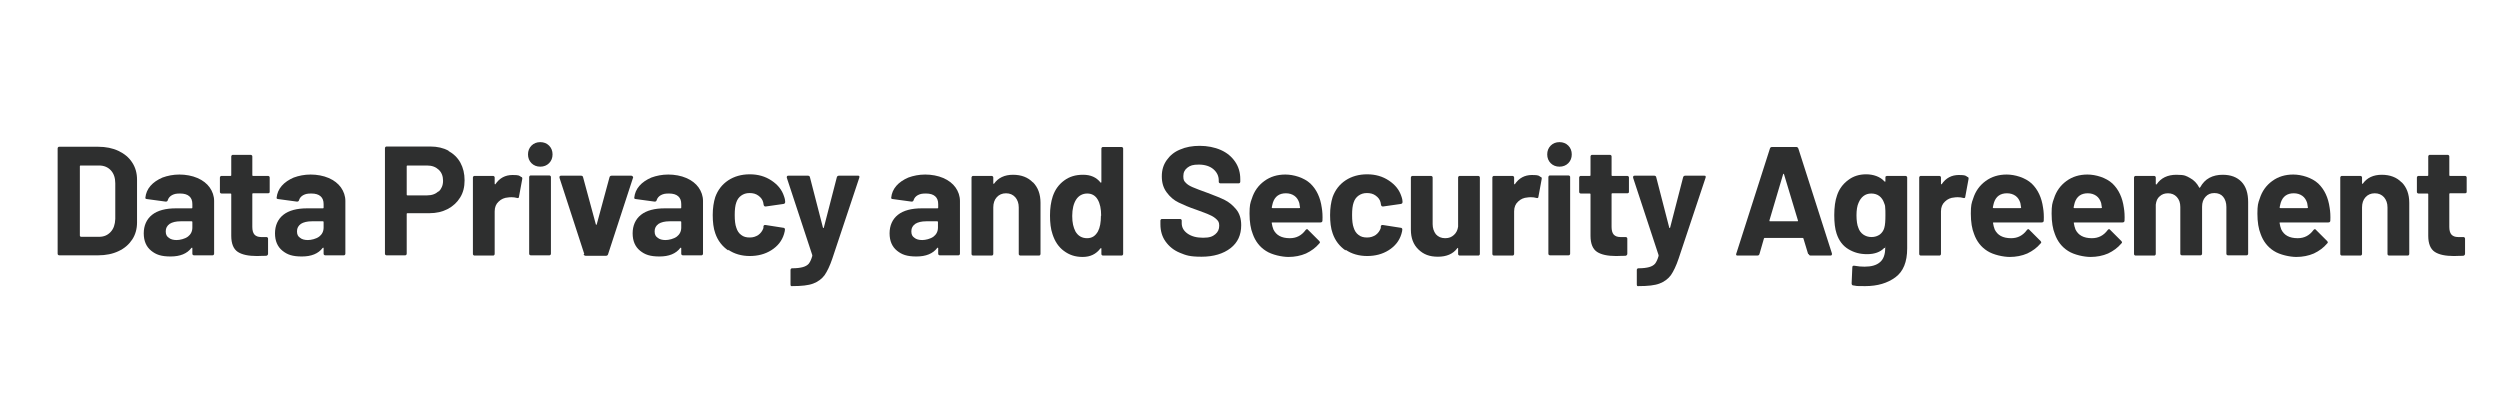 <?xml version="1.0" encoding="UTF-8"?>
<svg id="Layer_1" data-name="Layer 1" xmlns="http://www.w3.org/2000/svg" version="1.1" viewBox="0 0 1080 180">
  <defs>
    <style>
      .cls-1 {
        fill: #2e2f2f;
        stroke-width: 0px;
      }
    </style>
  </defs>
  <path class="cls-1" d="M25.1,110.1c-.2-.2-.2-.3-.2-.6v-45.3c0-.2,0-.4.2-.6.2-.2.3-.2.6-.2h16.7c3.3,0,6.3.6,8.8,1.8,2.5,1.2,4.5,2.8,5.9,5,1.4,2.1,2.1,4.6,2.1,7.4v18.5c0,2.8-.7,5.3-2.1,7.4-1.4,2.1-3.3,3.8-5.9,5-2.5,1.2-5.5,1.8-8.8,1.8h-16.7c-.2,0-.4,0-.6-.2ZM34.7,102.3h8.1c2.1,0,3.7-.7,5-2.1,1.3-1.4,1.9-3.2,2-5.6v-15.4c0-2.3-.6-4.2-1.9-5.6-1.3-1.4-3-2.1-5.1-2.1h-8c-.2,0-.3.1-.3.3v30c0,.2.1.3.3.3Z"/>
  <path class="cls-1" d="M85.3,76.9c2.3,1,4.1,2.4,5.3,4.1s1.9,3.7,1.9,5.8v22.7c0,.2,0,.4-.2.6-.2.2-.3.2-.6.2h-7.8c-.2,0-.4,0-.6-.2-.2-.2-.2-.3-.2-.6v-2.2c0-.1,0-.2-.1-.3,0,0-.2,0-.3.1-1.9,2.5-4.9,3.7-9,3.7s-6.3-.8-8.4-2.5c-2.1-1.7-3.2-4.2-3.2-7.5s1.2-6.1,3.6-8c2.4-1.9,5.9-2.8,10.3-2.8h6.8c.2,0,.3-.1.3-.3v-1.5c0-1.5-.4-2.6-1.3-3.4-.9-.8-2.2-1.2-4-1.2s-2.5.2-3.5.7c-.9.5-1.5,1.2-1.8,2.1-.1.5-.4.7-.9.7l-8.1-1.1c-.5,0-.8-.3-.7-.6.2-1.9.9-3.6,2.2-5.1,1.3-1.5,3.1-2.7,5.2-3.6,2.2-.8,4.6-1.3,7.3-1.3s5.5.5,7.8,1.5ZM81.1,102.3c1.3-1,2-2.3,2-4v-2.4c0-.2-.1-.3-.3-.3h-4.8c-2,0-3.6.4-4.7,1.1-1.1.8-1.7,1.8-1.7,3.2s.4,2.2,1.3,2.8c.8.7,2,1,3.4,1s3.6-.5,4.9-1.5Z"/>
  <path class="cls-1" d="M116.3,83.3c-.2.2-.3.2-.6.2h-6.4c-.2,0-.3.1-.3.3v14.2c0,1.5.3,2.6.9,3.3.6.7,1.6,1.1,2.9,1.1h2.2c.2,0,.4,0,.6.2.2.2.2.3.2.6v6.4c0,.5-.3.8-.8.9-1.9,0-3.2.1-4,.1-3.7,0-6.5-.6-8.3-1.8-1.8-1.2-2.8-3.5-2.8-6.9v-18c0-.2-.1-.3-.3-.3h-3.8c-.2,0-.4,0-.6-.2-.2-.2-.2-.3-.2-.6v-6c0-.2,0-.4.2-.6.2-.2.3-.2.6-.2h3.8c.2,0,.3-.1.3-.3v-8c0-.2,0-.4.2-.6.2-.2.3-.2.6-.2h7.5c.2,0,.4,0,.6.2.2.2.2.3.2.6v8c0,.2.1.3.3.3h6.4c.2,0,.4,0,.6.2.2.2.2.3.2.6v6c0,.2,0,.4-.2.6Z"/>
  <path class="cls-1" d="M142,76.9c2.3,1,4.1,2.4,5.3,4.1s1.9,3.7,1.9,5.8v22.7c0,.2,0,.4-.2.6-.2.2-.3.2-.6.2h-7.8c-.2,0-.4,0-.6-.2-.2-.2-.2-.3-.2-.6v-2.2c0-.1,0-.2-.1-.3,0,0-.2,0-.3.1-1.9,2.5-4.9,3.7-9,3.7s-6.3-.8-8.4-2.5c-2.1-1.7-3.2-4.2-3.2-7.5s1.2-6.1,3.6-8c2.4-1.9,5.9-2.8,10.3-2.8h6.8c.2,0,.3-.1.3-.3v-1.5c0-1.5-.4-2.6-1.3-3.4-.9-.8-2.2-1.2-4-1.2s-2.5.2-3.5.7c-.9.5-1.5,1.2-1.8,2.1-.1.5-.4.7-.9.7l-8.1-1.1c-.5,0-.8-.3-.7-.6.2-1.9.9-3.6,2.2-5.1,1.3-1.5,3.1-2.7,5.2-3.6,2.2-.8,4.6-1.3,7.3-1.3s5.5.5,7.8,1.5ZM137.8,102.3c1.3-1,2-2.3,2-4v-2.4c0-.2-.1-.3-.3-.3h-4.8c-2,0-3.6.4-4.7,1.1-1.1.8-1.7,1.8-1.7,3.2s.4,2.2,1.3,2.8c.8.7,2,1,3.4,1s3.6-.5,4.9-1.5Z"/>
  <path class="cls-1" d="M193.7,65.2c2.2,1.2,4,2.9,5.2,5.1,1.2,2.2,1.8,4.7,1.8,7.6s-.6,5.3-1.9,7.4c-1.3,2.1-3.1,3.8-5.4,5-2.3,1.2-4.9,1.8-7.9,1.8h-9.5c-.2,0-.3.1-.3.3v17.1c0,.2,0,.4-.2.6-.2.2-.3.2-.6.2h-7.8c-.2,0-.4,0-.6-.2-.2-.2-.2-.3-.2-.6v-45.4c0-.2,0-.4.2-.6.2-.2.3-.2.6-.2h18.9c2.9,0,5.5.6,7.8,1.8ZM189.5,82.8c1.2-1.2,1.9-2.7,1.9-4.7s-.6-3.6-1.9-4.8c-1.3-1.2-2.9-1.8-5-1.8h-8.5c-.2,0-.3.1-.3.3v12.3c0,.2.1.3.3.3h8.5c2.1,0,3.7-.6,5-1.8Z"/>
  <path class="cls-1" d="M225.2,76.4c.4.2.5.5.4,1l-1.4,7.6c0,.5-.4.7-.9.5-.7-.2-1.5-.3-2.3-.3s-.8,0-1.5.1c-1.6.1-3,.7-4.1,1.8-1.1,1-1.7,2.4-1.7,4.2v18.3c0,.2,0,.4-.2.6-.2.2-.3.2-.6.2h-7.8c-.2,0-.4,0-.6-.2-.2-.2-.2-.3-.2-.6v-32.8c0-.2,0-.4.2-.6s.3-.2.6-.2h7.8c.2,0,.4,0,.6.2.2.2.2.3.2.6v2.5c0,.1,0,.2.1.3,0,0,.2,0,.2,0,1.8-2.7,4.3-4,7.4-4s2.9.3,3.8.9Z"/>
  <path class="cls-1" d="M229.6,70.5c-1-1-1.5-2.3-1.5-3.8s.5-2.8,1.5-3.8c1-1,2.3-1.5,3.8-1.5s2.8.5,3.8,1.5c1,1,1.5,2.3,1.5,3.8s-.5,2.8-1.5,3.8-2.3,1.5-3.8,1.5-2.8-.5-3.8-1.5ZM228.8,110.1c-.2-.2-.2-.3-.2-.6v-32.9c0-.2,0-.4.2-.6.2-.2.3-.2.6-.2h7.8c.2,0,.4,0,.6.2.2.2.2.3.2.6v32.9c0,.2,0,.4-.2.6-.2.2-.3.2-.6.2h-7.8c-.2,0-.4,0-.6-.2Z"/>
  <path class="cls-1" d="M252.4,109.7l-10.7-32.9c0,0,0-.2,0-.3,0-.4.2-.6.7-.6h8.6c.5,0,.8.2.9.7l5.5,20.3c0,.1.1.2.2.2s.2,0,.2-.2l5.5-20.3c.1-.4.4-.7.9-.7h8.6c.3.1.5.2.6.4.1.2.2.4,0,.7l-10.7,32.8c-.1.4-.4.7-.9.7h-8.8c-.4,0-.7-.2-.9-.7Z"/>
  <path class="cls-1" d="M296.5,76.9c2.3,1,4.1,2.4,5.3,4.1s1.9,3.7,1.9,5.8v22.7c0,.2,0,.4-.2.6-.2.2-.3.2-.6.2h-7.8c-.2,0-.4,0-.6-.2-.2-.2-.2-.3-.2-.6v-2.2c0-.1,0-.2-.1-.3,0,0-.2,0-.3.1-1.9,2.5-4.9,3.7-9,3.7s-6.3-.8-8.4-2.5c-2.1-1.7-3.2-4.2-3.2-7.5s1.2-6.1,3.6-8c2.4-1.9,5.9-2.8,10.3-2.8h6.8c.2,0,.3-.1.3-.3v-1.5c0-1.5-.4-2.6-1.3-3.4-.9-.8-2.2-1.2-4-1.2s-2.5.2-3.5.7c-.9.5-1.5,1.2-1.8,2.1-.1.5-.4.7-.9.7l-8.1-1.1c-.5,0-.8-.3-.7-.6.2-1.9.9-3.6,2.2-5.1,1.3-1.5,3.1-2.7,5.2-3.6,2.2-.8,4.6-1.3,7.3-1.3s5.5.5,7.8,1.5ZM292.3,102.3c1.3-1,2-2.3,2-4v-2.4c0-.2-.1-.3-.3-.3h-4.8c-2,0-3.6.4-4.7,1.1-1.1.8-1.7,1.8-1.7,3.2s.4,2.2,1.3,2.8c.8.7,2,1,3.4,1s3.6-.5,4.9-1.5Z"/>
  <path class="cls-1" d="M314.6,108.2c-2.6-1.8-4.5-4.2-5.6-7.4-.8-2.2-1.1-4.9-1.1-7.9s.4-5.6,1.1-7.8c1.1-3,2.9-5.4,5.6-7.2,2.6-1.7,5.7-2.6,9.3-2.6s6.7.9,9.4,2.7c2.7,1.8,4.5,4,5.4,6.8.4,1.1.5,1.9.5,2.4h0c0,.5-.2.8-.7.9l-7.7,1.1h-.1c-.4,0-.7-.2-.8-.7l-.2-1.1c-.3-1.2-1-2.1-2.1-2.9-1.1-.8-2.3-1.1-3.8-1.1s-2.6.4-3.6,1.1c-1,.7-1.7,1.7-2.1,2.9-.5,1.3-.7,3.2-.7,5.5s.2,4.2.7,5.5c.4,1.3,1.1,2.4,2.1,3.1,1,.8,2.2,1.1,3.7,1.1s2.6-.4,3.7-1.1c1-.7,1.8-1.8,2.2-3,0,0,0-.2,0-.4,0,0,0-.1,0-.2,0-.5.4-.8.9-.7l7.7,1.2c.4,0,.7.3.7.7s-.1,1-.4,2c-.9,3-2.8,5.3-5.5,7-2.7,1.7-5.8,2.5-9.3,2.5s-6.7-.9-9.3-2.7Z"/>
  <path class="cls-1" d="M341.6,123.5c0-.2-.1-.3-.1-.6v-6.2c0-.2,0-.4.2-.6.2-.2.3-.2.6-.2,1.9,0,3.4-.2,4.5-.5,1.1-.3,2-.8,2.6-1.5.6-.8,1.1-1.9,1.5-3.3,0,0,0-.2,0-.4l-11-33.4c0,0,0-.2,0-.3,0-.4.2-.6.7-.6h8.4c.5,0,.8.2.9.7l5.6,21.7c0,.1.1.2.2.2s.2,0,.2-.2l5.6-21.7c.1-.4.4-.7.9-.7h8.2c.3,0,.5,0,.6.2.1.2.1.4,0,.7l-11.6,34.8c-1.1,3.3-2.3,5.7-3.4,7.3-1.2,1.6-2.8,2.8-4.9,3.6-2.1.8-5.1,1.1-8.9,1.1h-.5c-.1,0-.2,0-.3-.2Z"/>
  <path class="cls-1" d="M407.5,76.9c2.3,1,4.1,2.4,5.3,4.1s1.9,3.7,1.9,5.8v22.7c0,.2,0,.4-.2.6-.2.2-.3.2-.6.2h-7.8c-.2,0-.4,0-.6-.2-.2-.2-.2-.3-.2-.6v-2.2c0-.1,0-.2-.1-.3,0,0-.2,0-.3.1-1.9,2.5-4.9,3.7-9,3.7s-6.3-.8-8.4-2.5c-2.1-1.7-3.2-4.2-3.2-7.5s1.2-6.1,3.6-8c2.4-1.9,5.9-2.8,10.3-2.8h6.8c.2,0,.3-.1.3-.3v-1.5c0-1.5-.4-2.6-1.3-3.4-.9-.8-2.2-1.2-4-1.2s-2.5.2-3.5.7c-.9.5-1.5,1.2-1.8,2.1-.1.5-.4.7-.9.7l-8.1-1.1c-.5,0-.8-.3-.7-.6.2-1.9.9-3.6,2.2-5.1,1.3-1.5,3.1-2.7,5.2-3.6,2.2-.8,4.6-1.3,7.3-1.3s5.5.5,7.8,1.5ZM403.2,102.3c1.3-1,2-2.3,2-4v-2.4c0-.2-.1-.3-.3-.3h-4.8c-2,0-3.6.4-4.7,1.1-1.1.8-1.7,1.8-1.7,3.2s.4,2.2,1.3,2.8c.8.7,2,1,3.4,1s3.6-.5,4.9-1.5Z"/>
  <path class="cls-1" d="M446.2,78.7c2.2,2.2,3.3,5.2,3.3,8.9v22c0,.2,0,.4-.2.6-.2.2-.3.2-.6.2h-7.8c-.2,0-.4,0-.6-.2-.2-.2-.2-.3-.2-.6v-20c0-1.8-.5-3.2-1.5-4.4-1-1.1-2.3-1.7-4-1.7s-3,.6-4,1.7c-1,1.1-1.5,2.6-1.5,4.4v20c0,.2,0,.4-.2.6-.2.2-.3.2-.6.2h-7.8c-.2,0-.4,0-.6-.2-.2-.2-.2-.3-.2-.6v-32.8c0-.2,0-.4.2-.6s.3-.2.6-.2h7.8c.2,0,.4,0,.6.2.2.2.2.3.2.6v2.3c0,.1,0,.2.1.3,0,0,.2,0,.2,0,1.8-2.6,4.6-3.9,8.2-3.9s6.5,1.1,8.6,3.3Z"/>
  <path class="cls-1" d="M476,63.7c.2-.2.3-.2.6-.2h7.8c.2,0,.4,0,.6.2.2.2.2.3.2.6v45.3c0,.2,0,.4-.2.6-.2.2-.3.2-.6.2h-7.8c-.2,0-.4,0-.6-.2-.2-.2-.2-.3-.2-.6v-2.2c0-.1,0-.2-.1-.2,0,0-.2,0-.3.1-1.9,2.5-4.4,3.7-7.7,3.7s-5.8-.9-8.1-2.6c-2.3-1.7-3.9-4.1-4.9-7.2-.8-2.3-1.1-5-1.1-8.1s.4-5.9,1.2-8.3c1-2.9,2.6-5.1,4.9-6.8s4.9-2.5,8.2-2.5,5.7,1.1,7.5,3.3c0,.1.2.2.3.1,0,0,.1-.1.1-.3v-14.3c0-.2,0-.4.2-.6ZM475.7,93.2c0-3-.5-5.3-1.5-7-1-1.7-2.5-2.6-4.5-2.6s-3.7.9-4.8,2.6c-1.1,1.7-1.7,4.1-1.7,7.1s.5,4.9,1.4,6.7c1.1,1.9,2.8,2.9,5,2.9s3.6-1,4.7-2.9c.9-1.7,1.3-3.9,1.3-6.8Z"/>
  <path class="cls-1" d="M509.7,109.2c-2.7-1.1-4.7-2.8-6.2-4.9-1.5-2.1-2.2-4.6-2.2-7.4v-1.5c0-.2,0-.4.2-.6.2-.2.3-.2.6-.2h7.6c.2,0,.4,0,.6.2.2.2.2.3.2.6v1c0,1.8.8,3.3,2.5,4.5,1.7,1.2,3.9,1.8,6.7,1.8s4.1-.5,5.3-1.5c1.2-1,1.7-2.2,1.7-3.7s-.4-2-1.1-2.7c-.7-.7-1.7-1.4-2.9-1.9-1.2-.6-3.2-1.3-5.9-2.3-3-1-5.5-2.1-7.6-3.1s-3.8-2.5-5.2-4.4c-1.4-1.9-2.1-4.1-2.1-6.9s.7-5,2.1-7c1.4-2,3.3-3.6,5.8-4.6,2.5-1.1,5.3-1.6,8.5-1.6s6.4.6,9.1,1.8c2.7,1.2,4.7,2.9,6.2,5.1,1.5,2.2,2.2,4.7,2.2,7.5v1c0,.2,0,.4-.2.6-.2.2-.3.2-.6.2h-7.7c-.2,0-.4,0-.6-.2-.2-.2-.2-.3-.2-.6v-.5c0-1.9-.8-3.5-2.3-4.8-1.5-1.3-3.7-2-6.3-2s-3.7.4-4.9,1.3c-1.2.9-1.8,2.1-1.8,3.7s.3,2.1,1,2.8c.7.8,1.7,1.4,3.1,2,1.4.6,3.5,1.4,6.3,2.4,3.2,1.2,5.7,2.2,7.5,3.1,1.8.9,3.4,2.2,4.9,4,1.5,1.8,2.2,4.1,2.2,6.9,0,4.2-1.5,7.5-4.6,9.9-3.1,2.4-7.3,3.7-12.5,3.7s-6.7-.6-9.4-1.7Z"/>
  <path class="cls-1" d="M571.3,95.3c0,.5-.3.8-.9.8h-20.7c-.3,0-.4.1-.3.3.1.9.4,1.8.7,2.7,1.2,2.5,3.5,3.8,7.1,3.8,2.9,0,5.1-1.2,6.8-3.5.2-.3.4-.4.6-.4s.3,0,.5.3l4.8,4.8c.2.2.3.4.3.6s0,.3-.3.5c-1.5,1.8-3.4,3.2-5.7,4.3-2.3,1-4.9,1.5-7.6,1.5s-7.1-.9-9.7-2.6c-2.7-1.7-4.6-4.2-5.7-7.3-.9-2.2-1.4-5.2-1.4-8.8s.3-4.6,1-6.5c1-3.2,2.8-5.7,5.4-7.6,2.6-1.9,5.6-2.8,9.1-2.8s8,1.3,10.8,3.9c2.7,2.6,4.3,6.1,4.9,10.4.3,1.7.4,3.6.3,5.7ZM549.9,87.5c-.2.6-.3,1.3-.5,2.1,0,.2.1.3.3.3h11.6c.3,0,.4-.1.3-.3-.2-1.3-.3-1.9-.3-1.9-.4-1.3-1.1-2.4-2.1-3.1s-2.2-1.1-3.7-1.1c-2.8,0-4.7,1.3-5.6,4Z"/>
  <path class="cls-1" d="M581.3,108.2c-2.6-1.8-4.5-4.2-5.6-7.4-.8-2.2-1.1-4.9-1.1-7.9s.4-5.6,1.1-7.8c1.1-3,2.9-5.4,5.6-7.2,2.6-1.7,5.7-2.6,9.3-2.6s6.7.9,9.4,2.7c2.7,1.8,4.5,4,5.4,6.8.4,1.1.5,1.9.5,2.4h0c0,.5-.2.8-.7.9l-7.7,1.1h-.1c-.4,0-.7-.2-.8-.7l-.2-1.1c-.3-1.2-1-2.1-2.1-2.9-1.1-.8-2.3-1.1-3.8-1.1s-2.6.4-3.6,1.1c-1,.7-1.7,1.7-2.1,2.9-.5,1.3-.7,3.2-.7,5.5s.2,4.2.7,5.5c.4,1.3,1.1,2.4,2.1,3.1,1,.8,2.2,1.1,3.7,1.1s2.6-.4,3.7-1.1c1-.7,1.8-1.8,2.2-3,0,0,0-.2,0-.4,0,0,0-.1,0-.2,0-.5.4-.8.9-.7l7.7,1.2c.4,0,.7.3.7.7s-.1,1-.4,2c-.9,3-2.8,5.3-5.5,7s-5.8,2.5-9.3,2.5-6.7-.9-9.3-2.7Z"/>
  <path class="cls-1" d="M630.1,76.2c.2-.2.3-.2.6-.2h7.8c.2,0,.4,0,.6.2.2.2.2.3.2.6v32.8c0,.2,0,.4-.2.6s-.3.2-.6.2h-7.8c-.2,0-.4,0-.6-.2-.2-.2-.2-.3-.2-.6v-2.3c0-.1,0-.2-.1-.2,0,0-.2,0-.3.2-1.8,2.4-4.6,3.6-8.3,3.6s-6.2-1-8.4-3.1c-2.2-2.1-3.3-4.9-3.3-8.6v-22.4c0-.2,0-.4.2-.6.2-.2.3-.2.6-.2h7.8c.2,0,.4,0,.6.2.2.2.2.3.2.6v20c0,1.8.5,3.2,1.4,4.4,1,1.1,2.3,1.7,4,1.7s2.8-.5,3.8-1.4c1-.9,1.6-2.1,1.8-3.6v-21.1c0-.2,0-.4.2-.6Z"/>
  <path class="cls-1" d="M665.6,76.4c.4.2.5.5.4,1l-1.4,7.6c0,.5-.4.7-.9.5-.7-.2-1.5-.3-2.3-.3s-.8,0-1.5.1c-1.6.1-3,.7-4.1,1.8-1.1,1-1.7,2.4-1.7,4.2v18.3c0,.2,0,.4-.2.6-.2.2-.3.2-.6.2h-7.8c-.2,0-.4,0-.6-.2-.2-.2-.2-.3-.2-.6v-32.8c0-.2,0-.4.2-.6.2-.2.3-.2.6-.2h7.8c.2,0,.4,0,.6.2.2.2.2.3.2.6v2.5c0,.1,0,.2.1.3,0,0,.2,0,.2,0,1.8-2.7,4.3-4,7.4-4s2.9.3,3.8.9Z"/>
  <path class="cls-1" d="M669.9,70.5c-1-1-1.5-2.3-1.5-3.8s.5-2.8,1.5-3.8c1-1,2.3-1.5,3.8-1.5s2.8.5,3.8,1.5c1,1,1.5,2.3,1.5,3.8s-.5,2.8-1.5,3.8-2.3,1.5-3.8,1.5-2.8-.5-3.8-1.5ZM669.1,110.1c-.2-.2-.2-.3-.2-.6v-32.9c0-.2,0-.4.2-.6.2-.2.3-.2.6-.2h7.8c.2,0,.4,0,.6.2.2.2.2.3.2.6v32.9c0,.2,0,.4-.2.6-.2.2-.3.2-.6.2h-7.8c-.2,0-.4,0-.6-.2Z"/>
  <path class="cls-1" d="M703.5,83.3c-.2.2-.3.2-.6.2h-6.4c-.2,0-.3.1-.3.3v14.2c0,1.5.3,2.6.9,3.3.6.7,1.6,1.1,2.9,1.1h2.2c.2,0,.4,0,.6.2.2.2.2.3.2.6v6.4c0,.5-.3.8-.8.9-1.9,0-3.2.1-4,.1-3.7,0-6.5-.6-8.3-1.8-1.8-1.2-2.8-3.5-2.8-6.9v-18c0-.2-.1-.3-.3-.3h-3.8c-.2,0-.4,0-.6-.2-.2-.2-.2-.3-.2-.6v-6c0-.2,0-.4.2-.6.2-.2.3-.2.6-.2h3.8c.2,0,.3-.1.3-.3v-8c0-.2,0-.4.2-.6.2-.2.3-.2.6-.2h7.5c.2,0,.4,0,.6.2.2.2.2.3.2.6v8c0,.2.1.3.3.3h6.4c.2,0,.4,0,.6.2.2.2.2.3.2.6v6c0,.2,0,.4-.2.6Z"/>
  <path class="cls-1" d="M707.2,123.5c0-.2-.1-.3-.1-.6v-6.2c0-.2,0-.4.2-.6.2-.2.3-.2.6-.2,1.9,0,3.4-.2,4.5-.5,1.1-.3,2-.8,2.6-1.5.6-.8,1.1-1.9,1.5-3.3,0,0,0-.2,0-.4l-11-33.4c0,0,0-.2,0-.3,0-.4.2-.6.7-.6h8.4c.5,0,.8.2.9.7l5.6,21.7c0,.1.1.2.2.2s.2,0,.2-.2l5.6-21.7c.1-.4.4-.7.9-.7h8.2c.3,0,.5,0,.6.2.1.2.1.4,0,.7l-11.6,34.8c-1.1,3.3-2.3,5.7-3.4,7.3-1.2,1.6-2.8,2.8-4.9,3.6-2.1.8-5.1,1.1-8.9,1.1h-.5c-.1,0-.2,0-.3-.2Z"/>
  <path class="cls-1" d="M781.1,109.7l-2-6.6c0-.2-.2-.3-.3-.3h-16.5c-.1,0-.2,0-.3.3l-1.9,6.6c-.1.4-.4.7-.9.7h-8.5c-.3,0-.5,0-.6-.2-.1-.2-.2-.4,0-.7l14.5-45.3c.1-.4.4-.7.9-.7h10.5c.4,0,.7.2.9.7l14.5,45.3c0,0,0,.2,0,.3,0,.4-.2.6-.7.6h-8.5c-.4,0-.7-.2-.9-.7ZM764.6,95.6h11.8c.3,0,.4-.1.3-.4l-6-19.9c0-.2-.1-.3-.2-.2,0,0-.2.1-.2.2l-5.9,19.9c0,.3,0,.4.3.4Z"/>
  <path class="cls-1" d="M814.7,76.2c.2-.2.3-.2.6-.2h7.8c.2,0,.4,0,.6.2.2.2.2.3.2.6v30.5c0,5.9-1.7,10-5.1,12.5-3.4,2.5-7.7,3.8-13,3.8s-3.3-.1-5.2-.3c-.4,0-.7-.3-.7-.9l.3-6.9c0-.6.3-.8.9-.7,1.6.3,3.1.4,4.4.4,2.9,0,5.1-.6,6.6-1.9,1.5-1.2,2.3-3.3,2.3-6s0-.2-.1-.2c0,0-.2,0-.3,0-1.7,1.8-4.2,2.7-7.4,2.7s-5.6-.7-8-2.1c-2.4-1.4-4.2-3.7-5.2-6.8-.7-2.1-1-4.7-1-8s.4-6.3,1.2-8.5c.9-2.7,2.5-4.9,4.8-6.6,2.2-1.7,4.8-2.5,7.8-2.5s6.1,1,7.9,3.1c0,0,.2.1.3.1,0,0,.1-.1.1-.2v-1.6c0-.2,0-.4.2-.6ZM814.5,92.9c0-1.4,0-2.5-.1-3.2,0-.8-.2-1.5-.5-2.1-.4-1.2-1.1-2.2-2-2.9-.9-.7-2.1-1.1-3.5-1.1s-2.5.4-3.4,1.1c-.9.7-1.6,1.7-2.1,2.9-.6,1.3-.9,3.1-.9,5.4s.3,4.3.8,5.4c.4,1.2,1.1,2.2,2.1,2.9,1,.7,2.2,1.1,3.6,1.1s2.6-.4,3.6-1.1c.9-.7,1.6-1.7,1.9-2.8.4-1.3.5-3.2.5-5.5Z"/>
  <path class="cls-1" d="M850,76.4c.4.2.5.5.4,1l-1.4,7.6c0,.5-.4.7-.9.5-.7-.2-1.5-.3-2.3-.3s-.8,0-1.5.1c-1.6.1-3,.7-4.1,1.8-1.1,1-1.7,2.4-1.7,4.2v18.3c0,.2,0,.4-.2.6-.2.2-.3.2-.6.2h-7.8c-.2,0-.4,0-.6-.2-.2-.2-.2-.3-.2-.6v-32.8c0-.2,0-.4.2-.6.2-.2.3-.2.6-.2h7.8c.2,0,.4,0,.6.2.2.2.2.3.2.6v2.5c0,.1,0,.2.1.3,0,0,.2,0,.2,0,1.8-2.7,4.3-4,7.4-4s2.9.3,3.8.9Z"/>
  <path class="cls-1" d="M882.9,95.3c0,.5-.3.8-.9.8h-20.7c-.3,0-.4.1-.3.3.1.9.4,1.8.7,2.7,1.2,2.5,3.5,3.8,7.1,3.8,2.9,0,5.1-1.2,6.8-3.5.2-.3.4-.4.6-.4s.3,0,.5.3l4.8,4.8c.2.2.3.4.3.6s0,.3-.3.5c-1.5,1.8-3.4,3.2-5.7,4.3-2.3,1-4.9,1.5-7.6,1.5s-7.1-.9-9.7-2.6c-2.7-1.7-4.6-4.2-5.7-7.3-.9-2.2-1.4-5.2-1.4-8.8s.3-4.6,1-6.5c1-3.2,2.8-5.7,5.4-7.6,2.6-1.9,5.6-2.8,9.1-2.8s8,1.3,10.8,3.9c2.7,2.6,4.3,6.1,4.9,10.4.3,1.7.4,3.6.3,5.7ZM861.4,87.5c-.2.6-.3,1.3-.5,2.1,0,.2.1.3.3.3h11.6c.3,0,.4-.1.3-.3-.2-1.3-.3-1.9-.3-1.9-.4-1.3-1.1-2.4-2.1-3.1s-2.2-1.1-3.7-1.1c-2.8,0-4.7,1.3-5.6,4Z"/>
  <path class="cls-1" d="M917.8,95.3c0,.5-.3.8-.9.8h-20.7c-.3,0-.4.1-.3.3.1.9.4,1.8.7,2.7,1.2,2.5,3.5,3.8,7.1,3.8,2.9,0,5.1-1.2,6.8-3.5.2-.3.4-.4.6-.4s.3,0,.5.3l4.8,4.8c.2.2.3.4.3.6s0,.3-.3.5c-1.5,1.8-3.4,3.2-5.7,4.3-2.3,1-4.9,1.5-7.6,1.5s-7.1-.9-9.7-2.6c-2.7-1.7-4.6-4.2-5.7-7.3-.9-2.2-1.4-5.2-1.4-8.8s.3-4.6,1-6.5c1-3.2,2.8-5.7,5.4-7.6,2.6-1.9,5.6-2.8,9.1-2.8s8,1.3,10.8,3.9c2.7,2.6,4.3,6.1,4.9,10.4.3,1.7.4,3.6.3,5.7ZM896.3,87.5c-.2.6-.3,1.3-.5,2.1,0,.2.1.3.3.3h11.6c.3,0,.4-.1.3-.3-.2-1.3-.3-1.9-.3-1.9-.4-1.3-1.1-2.4-2.1-3.1s-2.2-1.1-3.7-1.1c-2.8,0-4.7,1.3-5.6,4Z"/>
  <path class="cls-1" d="M968.3,78.5c2,2.1,2.9,5,2.9,8.8v22.2c0,.2,0,.4-.2.6-.2.2-.3.2-.6.2h-7.8c-.2,0-.4,0-.6-.2-.2-.2-.2-.3-.2-.6v-20.1c0-1.8-.5-3.3-1.4-4.4-.9-1.1-2.2-1.6-3.8-1.6s-2.8.5-3.8,1.6c-1,1.1-1.5,2.5-1.5,4.3v20.2c0,.2,0,.4-.2.6-.2.2-.3.2-.6.2h-7.8c-.2,0-.4,0-.6-.2-.2-.2-.2-.3-.2-.6v-20.1c0-1.8-.5-3.2-1.5-4.3-1-1.1-2.3-1.6-3.8-1.6s-2.6.4-3.6,1.3c-1,.8-1.5,2-1.7,3.6v21.2c0,.2,0,.4-.2.6-.2.2-.3.2-.6.2h-7.8c-.2,0-.4,0-.6-.2s-.2-.3-.2-.6v-32.8c0-.2,0-.4.2-.6.2-.2.3-.2.6-.2h7.8c.2,0,.4,0,.6.2.2.2.2.3.2.6v2.6c0,.1,0,.2.1.3,0,0,.2,0,.3-.1,1.8-2.7,4.7-4.1,8.5-4.1s4.2.5,5.9,1.4,3,2.3,3.9,4c.1.3.3.3.5,0,1-1.8,2.3-3.2,4-4.1,1.7-.9,3.6-1.3,5.7-1.3,3.5,0,6.2,1,8.2,3.1Z"/>
  <path class="cls-1" d="M1006.7,95.3c0,.5-.3.8-.9.8h-20.7c-.3,0-.4.1-.3.3.1.9.4,1.8.7,2.7,1.2,2.5,3.5,3.8,7.1,3.8,2.9,0,5.1-1.2,6.8-3.5.2-.3.4-.4.6-.4s.3,0,.5.3l4.8,4.8c.2.2.3.4.3.6s0,.3-.3.5c-1.5,1.8-3.4,3.2-5.7,4.3-2.3,1-4.9,1.5-7.6,1.5s-7.1-.9-9.7-2.6c-2.7-1.7-4.6-4.2-5.7-7.3-.9-2.2-1.4-5.2-1.4-8.8s.3-4.6,1-6.5c1-3.2,2.8-5.7,5.4-7.6,2.6-1.9,5.6-2.8,9.1-2.8s8,1.3,10.8,3.9c2.7,2.6,4.3,6.1,4.9,10.4.3,1.7.4,3.6.3,5.7ZM985.3,87.5c-.2.6-.3,1.3-.5,2.1,0,.2.1.3.3.3h11.6c.3,0,.4-.1.3-.3-.2-1.3-.3-1.9-.3-1.9-.4-1.3-1.1-2.4-2.1-3.1s-2.2-1.1-3.7-1.1c-2.8,0-4.7,1.3-5.6,4Z"/>
  <path class="cls-1" d="M1037.5,78.7c2.2,2.2,3.3,5.2,3.3,8.9v22c0,.2,0,.4-.2.6-.2.2-.3.2-.6.2h-7.8c-.2,0-.4,0-.6-.2-.2-.2-.2-.3-.2-.6v-20c0-1.8-.5-3.2-1.5-4.4-1-1.1-2.3-1.7-4-1.7s-3,.6-4,1.7c-1,1.1-1.5,2.6-1.5,4.4v20c0,.2,0,.4-.2.6-.2.2-.3.2-.6.2h-7.8c-.2,0-.4,0-.6-.2s-.2-.3-.2-.6v-32.8c0-.2,0-.4.2-.6.2-.2.3-.2.6-.2h7.8c.2,0,.4,0,.6.2.2.2.2.3.2.6v2.3c0,.1,0,.2.1.3,0,0,.2,0,.2,0,1.8-2.6,4.6-3.9,8.2-3.9s6.5,1.1,8.6,3.3Z"/>
  <path class="cls-1" d="M1065.4,83.3c-.2.2-.3.2-.6.2h-6.4c-.2,0-.3.1-.3.3v14.2c0,1.5.3,2.6.9,3.3.6.7,1.6,1.1,2.9,1.1h2.2c.2,0,.4,0,.6.2.2.2.2.3.2.6v6.4c0,.5-.3.8-.8.9-1.9,0-3.2.1-4,.1-3.7,0-6.5-.6-8.3-1.8-1.8-1.2-2.8-3.5-2.8-6.9v-18c0-.2-.1-.3-.3-.3h-3.8c-.2,0-.4,0-.6-.2-.2-.2-.2-.3-.2-.6v-6c0-.2,0-.4.2-.6.2-.2.3-.2.6-.2h3.8c.2,0,.3-.1.3-.3v-8c0-.2,0-.4.2-.6.2-.2.3-.2.6-.2h7.5c.2,0,.4,0,.6.2.2.2.2.3.2.6v8c0,.2.1.3.3.3h6.4c.2,0,.4,0,.6.2.2.2.2.3.2.6v6c0,.2,0,.4-.2.6Z"/>
</svg>
